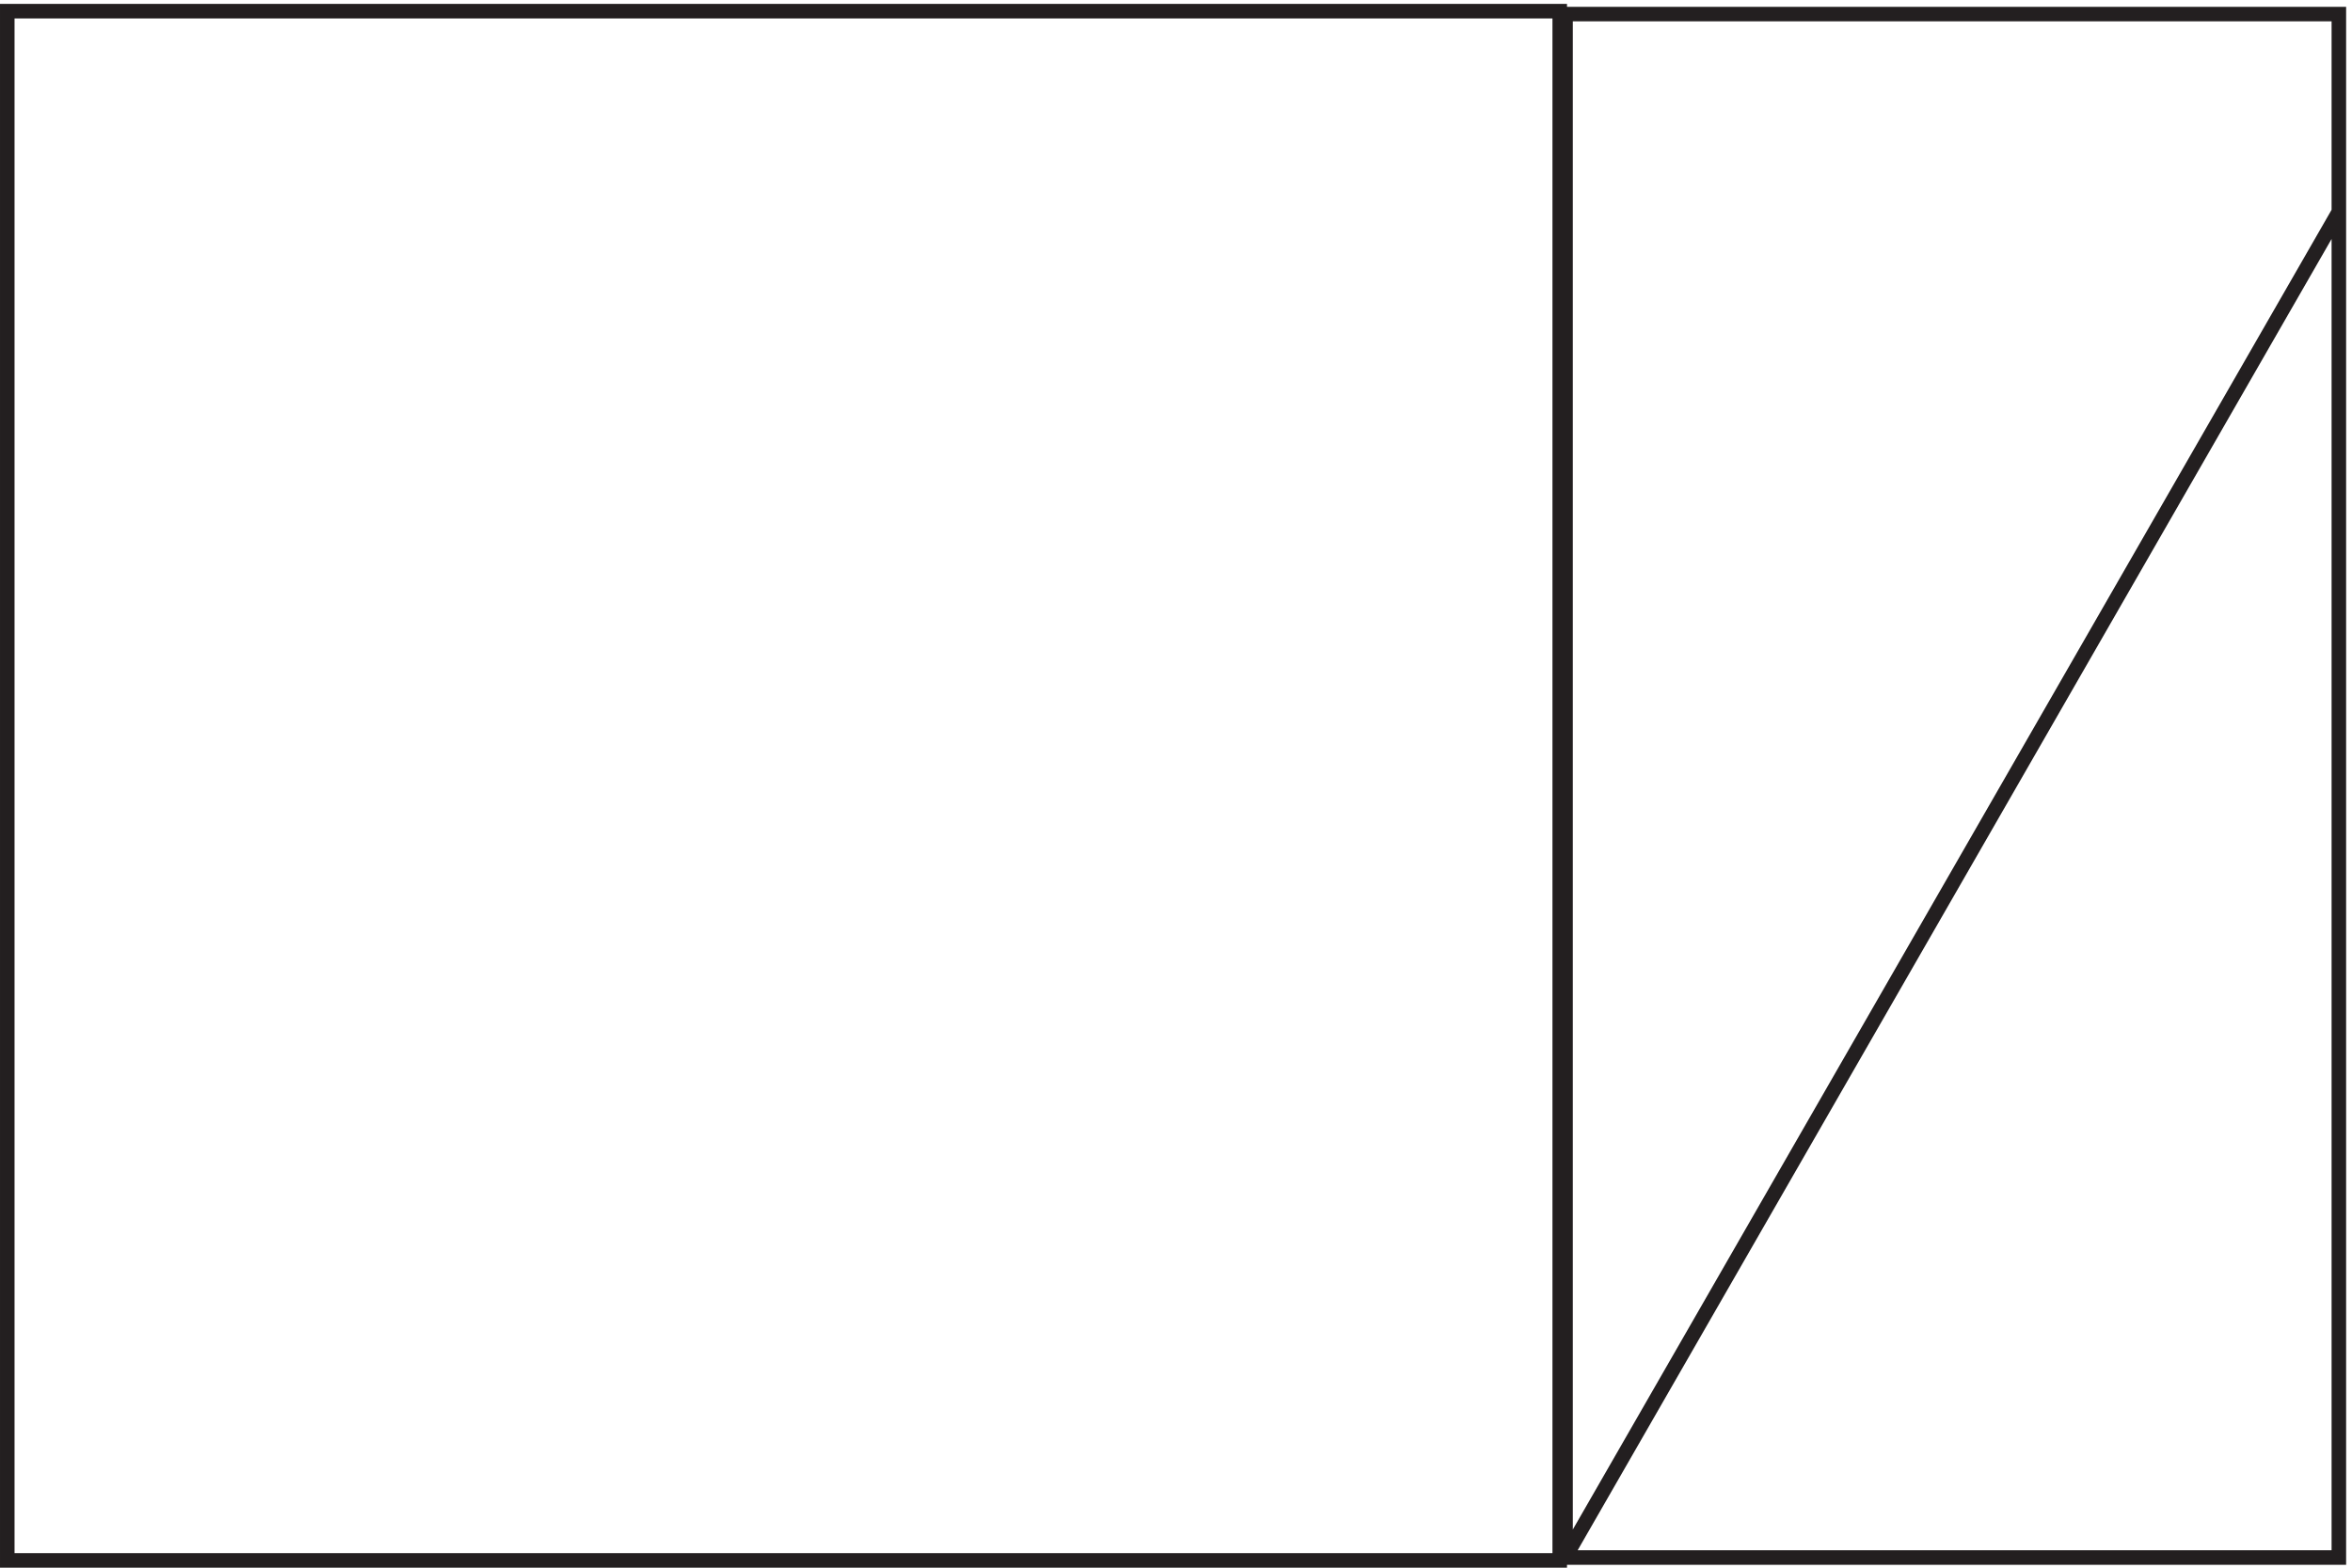 <svg xmlns="http://www.w3.org/2000/svg" xml:space="preserve" width="161.4" height="107.6"><path d="M804.332 3.168h-801v799.5h801Zm3 798h398.998V4.668H807.332Zm1.5-793.504 397.498 691.5" style="fill:none;stroke:#231f20;stroke-width:7.5;stroke-linecap:butt;stroke-linejoin:miter;stroke-miterlimit:10;stroke-dasharray:none;stroke-opacity:1" transform="matrix(.133 0 0 -.133 .056 107.522)"/></svg>
